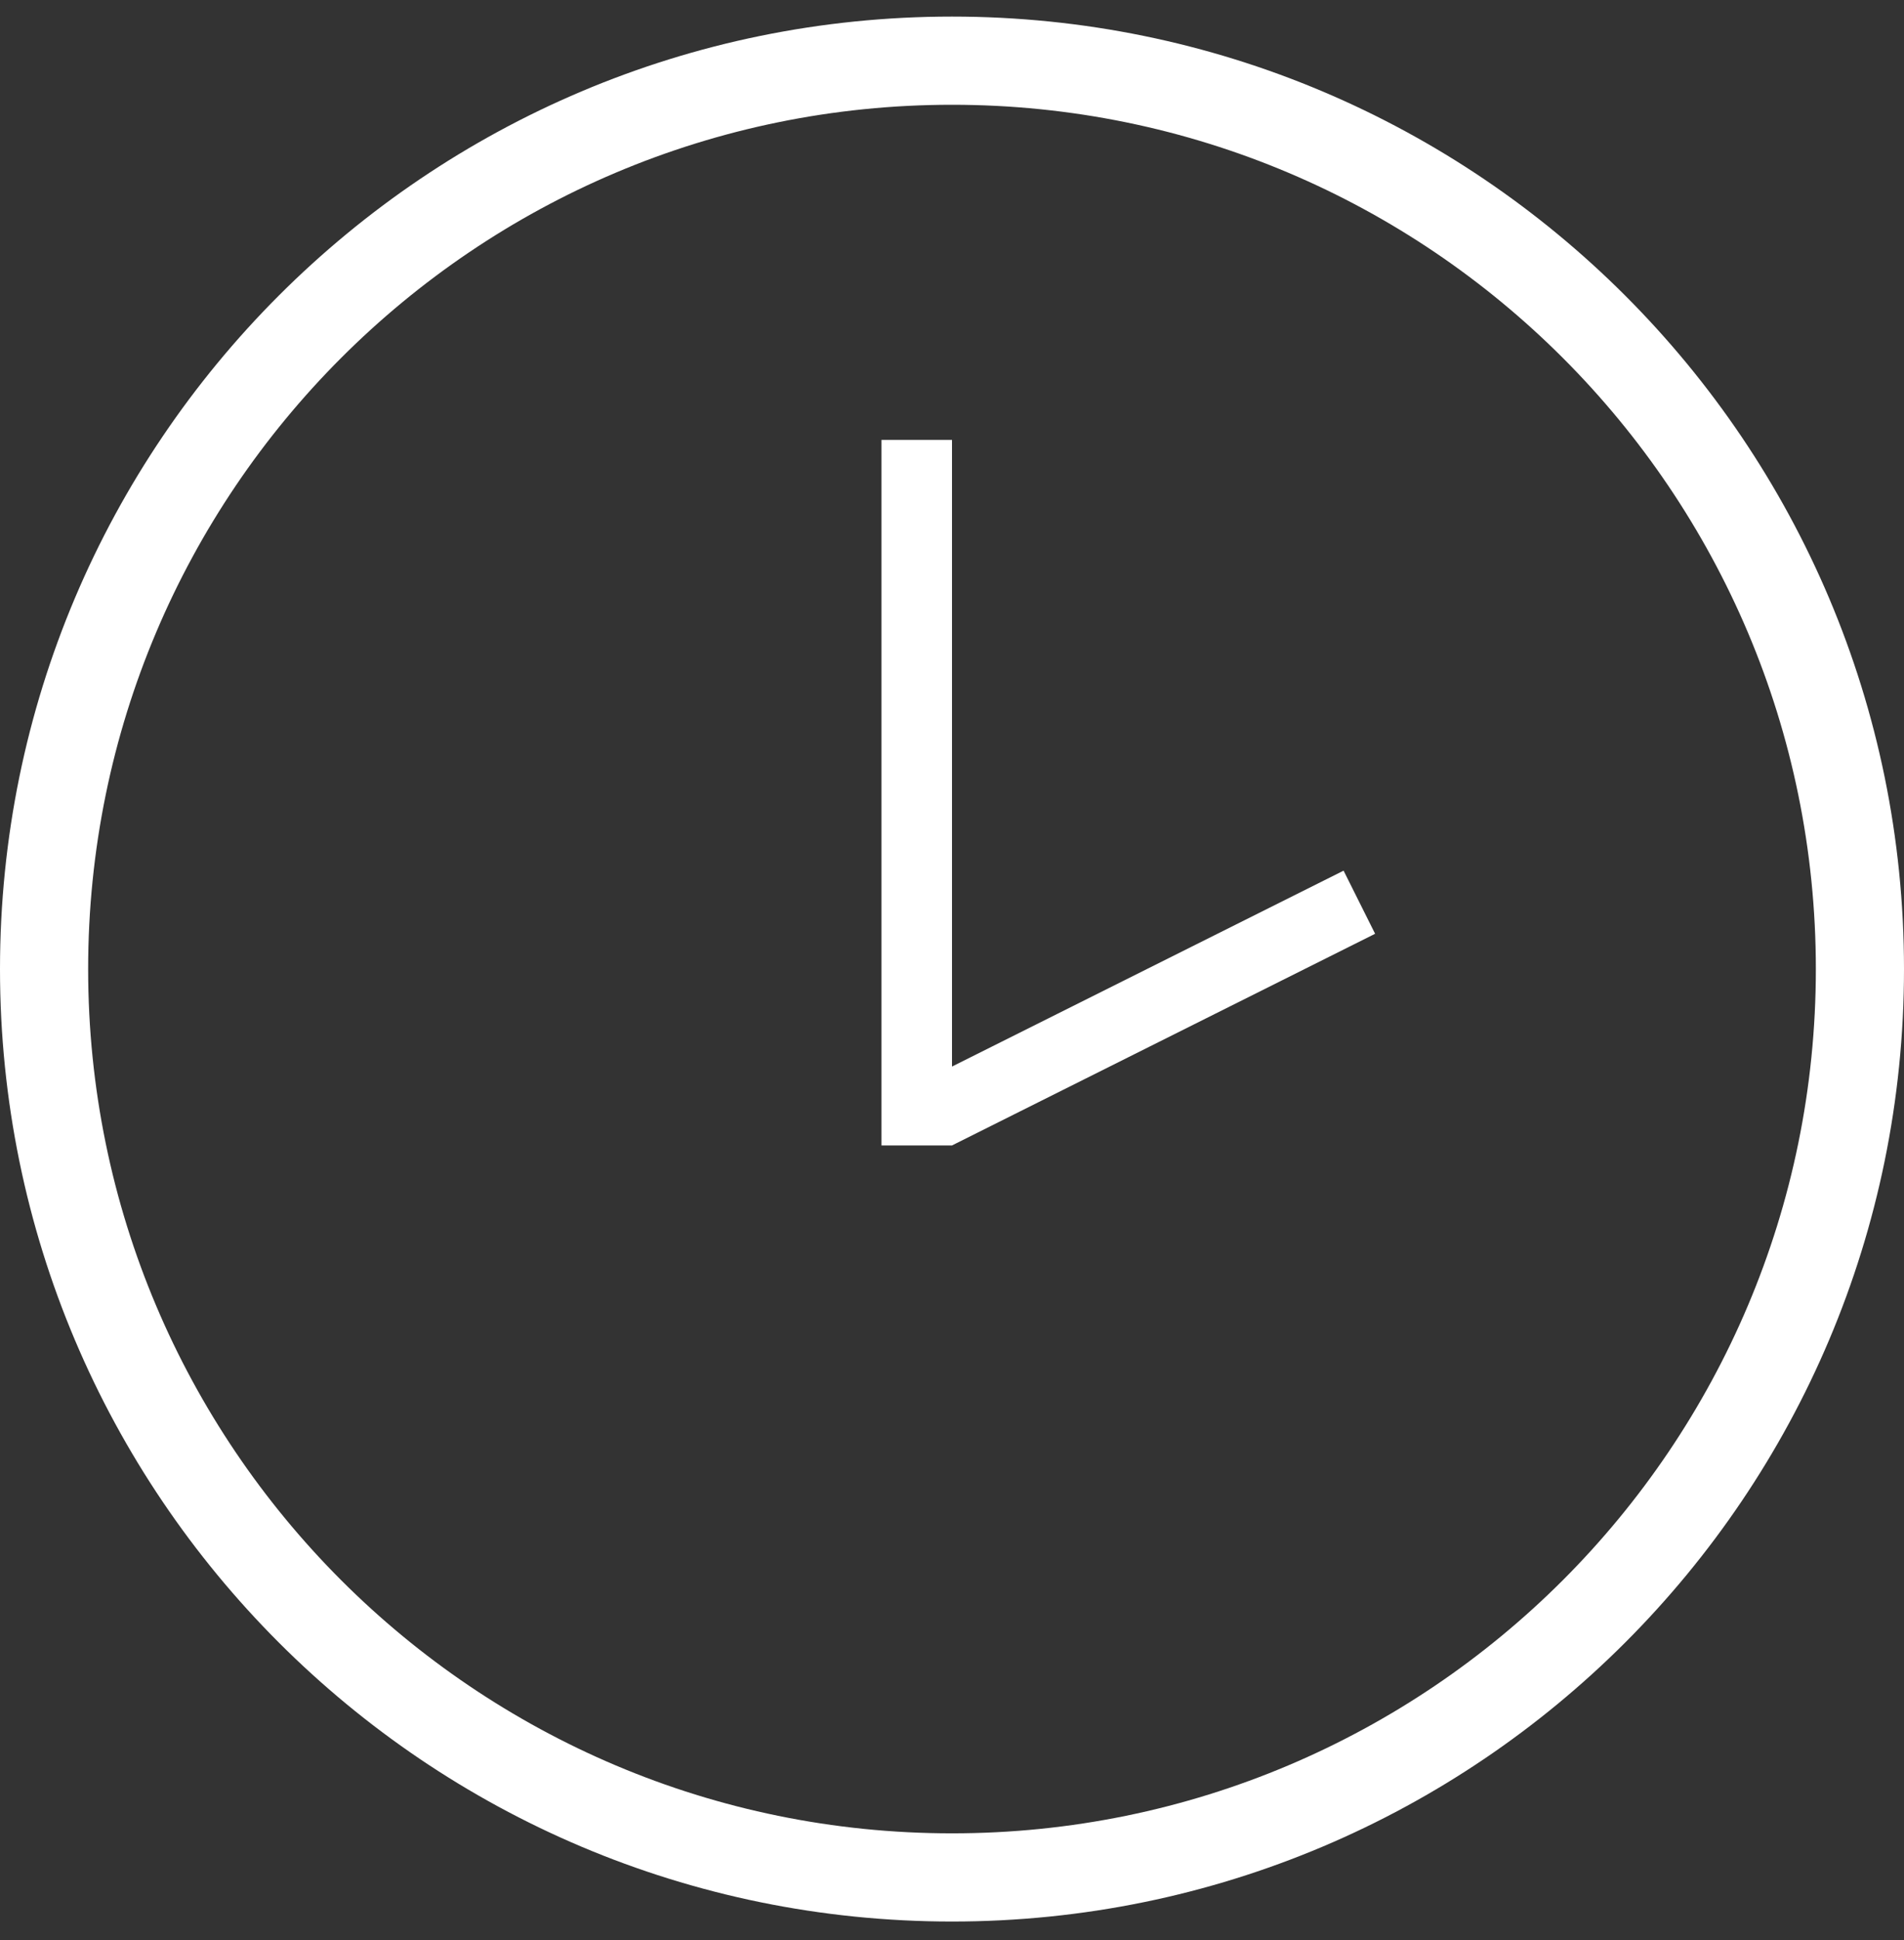 <?xml version="1.0" encoding="UTF-8"?>
<svg xmlns="http://www.w3.org/2000/svg" width="54" height="55" viewBox="0 0 54 55" fill="none">
  <rect x="0" y="0" width="54" height="55" fill="#333333" stroke="none"/>
  <path fill-rule="evenodd" clip-rule="evenodd" d="M2.5 27.47C2.5 41.001 13.469 51.97 27 51.97C40.531 51.97 51.5 41.001 51.5 27.47C51.5 13.939 40.531 2.97 27 2.97C13.469 2.97 2.5 13.939 2.5 27.47ZM27 0.47C12.088 0.47 0 12.559 0 27.47C0 42.382 12.088 54.47 27 54.47C41.912 54.47 54 42.382 54 27.47C54 12.559 41.912 0.47 27 0.47ZM27 32.47H25V12.47H27V30.234L38.106 24.681L39 26.47L27 32.47Z" fill="white"></path>
</svg>
